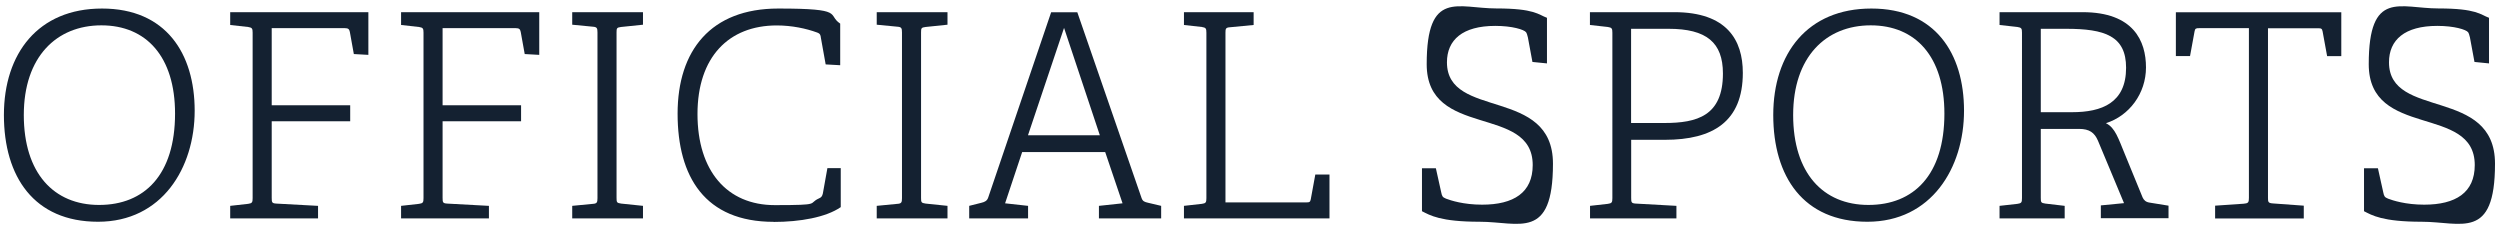 <?xml version="1.0" encoding="UTF-8"?> <svg xmlns="http://www.w3.org/2000/svg" version="1.1" viewBox="0 0 2752 250"><defs><style> .cls-1 { fill: #142131; } .cls-2 { display: none; } </style></defs><g><g id="Layer_1" class="cls-2"><path class="cls-1" d="M143.7,131.9c11.1.2,19.4,1.6,25.1,4,5.7,2.4,8.5,6.9,8.5,13.3v69.9c-7.8,6.9-17.4,11.8-28.7,14.5-11.3,2.8-22.4,4.2-33.2,4.2-29.8,0-52-10.1-66.8-30.3-14.8-20.2-22.2-47.6-22.2-82.2s8-61.4,24.1-81.7c16-20.3,38.8-30.5,68.4-30.5s35,4.8,48.1,14.4c13.2,9.6,20.7,22.7,22.5,39.3h8.3V2.4h-10.7v14.9c0,3.7-1,5.5-3.1,5.5s-2.9-.5-3.8-1.4c-6.5-5.5-15.7-10.4-27.7-14.5-12-4.2-24.6-6.2-37.7-6.2-23.8,0-44.3,4.9-61.5,14.7-17.2,9.8-30.4,24.1-39.5,42.8C4.6,76.9,0,99.2,0,125.3c0,39.7,9.6,70.4,28.7,92.1,19.2,21.7,46.5,32.5,82,32.5s39.2-2.4,53.3-7.1c14.1-4.7,26.9-11.6,38.4-20.6v-60.2c0-8.8.4-15.3,1.2-19.6.8-4.3,2.4-7.2,4.8-8.8,2.4-1.6,6.3-2.4,11.6-2.4h2.8v-6.2h-79.3v6.9h0Z"></path><path class="cls-1" d="M406.4,214c-2.8-6.9-5.8-16.2-9-27.7-3.5-12-6.8-21.4-9.9-28.2-3.1-6.8-7.9-11.9-14.4-15.4,31.2-7.6,46.7-30.2,46.7-67.9s-5.8-40-17.3-52.3c-11.5-12.2-30.2-18.3-56.1-18.3h-111.8v8h9.7c6.9,0,12.1,1,15.4,2.9,3.3,2,5,5,5,9.2v202.5c0,4.2-1.7,7.2-5,9.2-3.3,2-8.5,2.9-15.4,2.9h-9.7v7.6h86.9v-7.6h-10c-13.6,0-20.4-4-20.4-12.1v-81.4h60.6c5.1,4.6,9.1,10.9,11.9,18.7,2.9,7.8,5.8,18,8.8,30.5l4.2,16.3c3.2,11.5,7.9,20.4,14,26.5,6.1,6.1,14.2,9.2,24.4,9.2h23.2v-7.6c-8.1,0-14.7-2.4-19.9-7.3-5.2-4.8-9.2-10.7-11.9-17.7ZM342.4,133.3h-51.2V16.3h51.2c34.6,0,51.9,19.5,51.9,58.5s-17.3,58.5-51.9,58.5h0Z"></path><path class="cls-1" d="M677,235.6c-4.5-2.2-7.4-5.1-8.8-8.8L582.7,0l-19.4,9-82,217.8c-1.4,3.2-4.5,6.1-9.3,8.5-4.8,2.4-9.6,3.6-14.2,3.6h-5.2v7.6h71.7v-7.6h-5.9c-4.4,0-8.5-1.1-12.5-3.3-3.9-2.2-5.9-5-5.9-8.5s.2-1.6.7-3.5l19.4-52.3h98.7l21.1,58.9c.9,2.5-.7,4.6-4.8,6.2-4.2,1.6-8.7,2.4-13.5,2.4h-5.2v7.6h80v-7.6h-5.9c-4.4,0-8.8-1.1-13.3-3.3h0ZM524.5,159.3l45.7-123.2,44.3,123.2h-90Z"></path><path class="cls-1" d="M813.6,12.1h5.2c4.6,0,9.2,1.2,13.8,3.5,4.6,2.3,6.3,5.3,5.2,9l-66.5,191.4-66.1-192.1c-1.2-3.5.4-6.3,4.7-8.5,4.3-2.2,8.8-3.3,13.7-3.3h5.5v-8h-79.6v8h5.5c4.4,0,8.8,1.1,13.3,3.3,4.5,2.2,7.4,5,8.8,8.5l80.3,224h19.7l79.3-223c1.4-3.5,4.5-6.5,9.3-9,4.8-2.5,9.6-3.8,14.2-3.8h5.2v-8h-71.7v8h0Z"></path><path class="cls-1" d="M898.4,12.1h10c13.6,0,20.4,4,20.4,12.1v202.5c0,8.1-6.8,12.1-20.4,12.1h-10v7.6h86.9v-7.6h-9.7c-6.9,0-12.1-1-15.4-2.9-3.3-2-5-5-5-9.2V24.2c0-4.2,1.7-7.2,5-9.2,3.3-2,8.5-2.9,15.4-2.9h9.7v-8h-86.9v8Z"></path><path class="cls-1" d="M1009.5,66.1h7.6c.7-12.2,2.7-23.6,6.1-34.1,3.3-10.5,9.6-15.8,18.9-15.8h49.2v210.5c0,8.1-6.9,12.1-20.8,12.1h-9.7v7.6h86.9v-7.6h-9.7c-6.9,0-12.1-1-15.4-2.9-3.3-2-5-5-5-9.2V16.3h48.8c9.2,0,15.5,5.3,18.9,15.8,3.3,10.5,5.4,21.9,6.1,34.1h7.6V4.2h-189.4v62h0Z"></path><path class="cls-1" d="M1371.6,12.1h12.8c3.7,0,6.8.8,9.2,2.3,2.4,1.5,3.6,3.5,3.6,6.1s-.5,3-1.4,4.2l-64.4,107-60.2-107.7c-.7-1.4-1-2.7-1-3.8,0-2.3,1.2-4.2,3.6-5.7,2.4-1.5,5.7-2.3,9.9-2.3h11.4v-8h-78.2v8h10.4c6.9,0,12.7,3.9,17.3,11.8l69.9,120.8v82c0,8.1-6.9,12.1-20.8,12.1h-9.7v7.6h86.9v-7.6h-9.7c-6.9,0-12.1-1-15.4-2.9-3.3-2-5-5-5-9.2v-81.7l73.7-120.8c5.1-8.1,11.4-12.1,19-12.1h9.7v-8h-71.7v8h0Z"></path><path class="cls-1" d="M1550.3,66.1h7.6c.7-12.2,2.7-23.6,6.1-34.1,3.3-10.5,9.6-15.8,18.9-15.8h49.2v210.5c0,8.1-6.9,12.1-20.8,12.1h-9.7v7.6h86.9v-7.6h-9.7c-6.9,0-12.1-1-15.4-2.9-3.3-2-5-5-5-9.2V16.3h48.8c9.2,0,15.5,5.3,18.9,15.8,3.3,10.5,5.4,21.9,6.1,34.1h7.6V4.2h-189.4v62h0Z"></path><path class="cls-1" d="M1882.3.7c-36.9,0-65.3,10.9-85.2,32.7-19.9,21.8-29.8,52.4-29.8,91.9s9.9,70.4,29.8,92.1c19.8,21.7,48.2,32.5,85.2,32.5s65-10.8,84.8-32.5c19.8-21.7,29.8-52.4,29.8-92.1s-9.9-70.1-29.8-91.9c-19.9-21.8-48.1-32.7-84.8-32.7ZM1948.2,207.4c-14.9,20.1-37,30.1-66.3,30.1s-50.8-10-65.8-30.1c-15-20.1-22.5-47.4-22.5-82s7.5-62,22.5-82c15-20.1,36.9-30.1,65.8-30.1s51.4,10,66.3,30.1c14.9,20.1,22.3,47.4,22.3,82s-7.4,62-22.3,82h0Z"></path><path class="cls-1" d="M2259.3,12.1h5.9c4.4,0,8.8,1.1,13.3,3.3,4.5,2.2,6.3,5,5.4,8.5l-49.2,190.8-58.9-191.4c-.9-3,.8-5.6,5.2-7.8,4.4-2.2,8.9-3.3,13.5-3.3h5.5v-8h-77.2v8h5.9c4.4,0,8.8,1.1,13.3,3.3,4.5,2.2,7.3,5,8.5,8.5l8.7,26.3-55.7,164.4-48.1-190.4c-.9-3.2.5-6.1,4.2-8.5,3.7-2.4,8.4-3.6,14.2-3.6h5.5v-8h-79.6v8h5.5c4.6,0,9.2,1.1,13.8,3.3,4.6,2.2,7.4,5,8.3,8.5l62.3,224h19l58.5-172.8,56.1,172.8h16.6l62.3-223.6c.9-3.5,3.9-6.3,8.8-8.7,5-2.3,9.9-3.5,14.7-3.5h5.2v-8h-71.7v8h0Z"></path><path class="cls-1" d="M2509.8,219.5c-4.5,9.9-11.5,14.9-20.9,14.9h-91.7v-109.7h65.4c6.9,0,11.4,2.8,13.5,8.3,2.1,5.5,3.6,14.2,4.5,26h7.3v-80.7h-7.3c-.9,11.8-2.4,20.4-4.5,26-2.1,5.5-6.6,8.3-13.5,8.3h-65.4V16.3h87.9c10.4,0,17.4,4.6,21.1,13.8,3.7,9.2,6,19.9,6.9,31.9h7.6V4.2h-180.4v8h9.7c13.8,0,20.8,4,20.8,12.1v202.5c0,8.1-6.9,12.1-20.8,12.1h-9.7v7.6h180l5.5-60.6h-7.6c-1.2,12.5-4,23.7-8.5,33.6h0Z"></path><path class="cls-1" d="M2731.3,231.6c-5.2-4.8-9.2-10.7-11.9-17.7-2.8-6.9-5.8-16.2-9-27.7-3.5-12-6.8-21.4-9.9-28.2-3.1-6.8-7.9-11.9-14.4-15.4,31.2-7.6,46.7-30.2,46.7-67.9s-5.8-40-17.3-52.3c-11.5-12.2-30.2-18.3-56.1-18.3h-111.8v8h9.7c6.9,0,12.1,1,15.4,2.9,3.3,2,5,5,5,9.2v202.5c0,4.2-1.7,7.2-5,9.2-3.3,2-8.5,2.9-15.4,2.9h-9.7v7.6h86.9v-7.6h-10c-13.6,0-20.4-4-20.4-12.1v-81.4h60.6c5.1,4.6,9.1,10.9,11.9,18.7,2.9,7.8,5.8,18,8.8,30.5l4.2,16.3c3.2,11.5,7.9,20.4,14,26.5,6.1,6.1,14.2,9.2,24.4,9.2h23.2v-7.6c-8.1,0-14.7-2.4-19.9-7.3h0ZM2655.3,133.3h-51.2V16.3h51.2c34.6,0,51.9,19.5,51.9,58.5s-17.3,58.5-51.9,58.5Z"></path></g><g id="Layer_2"><g><path class="cls-1" d="M4.3,126.6C4.3,58.9,41.9,9.4,112.3,9.4s102,49.5,102,112.5-36,122.2-106.4,122.2S4.3,194.6,4.3,126.6ZM192.7,125.1c0-62.7-31.6-97.2-81.1-97.2S26.2,62.7,26.2,126.6s32.9,99,82.9,99,83.6-33.2,83.6-100.6Z"></path><path class="cls-1" d="M273.1,224.4c4.4-.6,5-1.6,5-6.3V36c0-4.7-.6-5.6-5-6.3l-19.7-2.2v-14.1h152.1v47l-16-.9-4.4-24.4c-.6-3.1-1.9-4.1-5.3-4.1h-80.7v84.9h86.4v17.6h-86.4v84.3c0,5,.3,6,5,6.3l46,2.5v13.8h-96.7v-13.8l19.7-2.2Z"></path><path class="cls-1" d="M461.2,224.4c4.4-.6,5-1.6,5-6.3V36c0-4.7-.6-5.6-5-6.3l-19.7-2.2v-14.1h152.1v47l-16-.9-4.4-24.4c-.6-3.1-1.9-4.1-5.3-4.1h-80.7v84.9h86.4v17.6h-86.4v84.3c0,5,.3,6,5,6.3l46,2.5v13.8h-96.7v-13.8l19.7-2.2Z"></path><path class="cls-1" d="M652.7,224.4c4.4-.3,5-1.6,5-6.3V35.7c0-4.7-.6-6-5-6.3l-22.8-2.2v-13.8h77.9v13.8l-24.1,2.5c-4.7.6-5,1.3-5,6v182.1c0,5,.3,5.6,5,6.3l24.1,2.5v13.8h-77.9v-13.8l22.8-2.2Z"></path><path class="cls-1" d="M851.7,244.2c-75.7,0-105.8-49.5-105.8-119.1s36.6-115.7,110.8-115.7,53.2,6.6,68.2,16.6v45.8l-16-.9-5.3-29.5c-.3-2.5-.6-4.4-4.1-5.6-11.9-4.4-27.9-7.8-44.4-7.8-52.9,0-87.3,34.8-87.3,97.5s32.5,100.3,85.1,100.3,35.7-1.6,48.8-7.5c2.2-.9,3.4-2.2,4.1-5.3l5-27.9h14.7v42.9c-16.3,11.3-45.1,16.3-73.9,16.3Z"></path><path class="cls-1" d="M987.9,224.4c4.4-.3,5-1.6,5-6.3V35.7c0-4.7-.6-6-5-6.3l-22.8-2.2v-13.8h77.9v13.8l-24.1,2.5c-4.7.6-5,1.3-5,6v182.1c0,5,.3,5.6,5,6.3l24.1,2.5v13.8h-77.9v-13.8l22.8-2.2Z"></path><path class="cls-1" d="M1235.7,223.8l-19.1-56.4h-91.4l-18.8,56.4,25.3,2.8v13.8h-64.8v-13.8l13.5-3.4c3.8-.9,6.3-2.2,7.5-6l69.2-203.7h28.8l70.7,204.4c1.3,3.8,3.4,4.4,7.2,5.3l14.4,3.4v13.8h-68.5v-13.8l26-2.8ZM1210.7,148.9l-39.4-118.2-39.7,118.2h79.2Z"></path><path class="cls-1" d="M1323,224.4c4.4-.6,5-1.6,5-6.3V36c0-4.7-.6-5.6-5-6.3l-19.7-2.2v-14.1h76.7v14.1l-26,2.5c-4.7.3-5,1.6-5,6v186.8h88.9c3.4,0,4.4-.3,5-3.4l5-27.3h15.6v48.3h-160.2v-13.8l19.7-2.2Z"></path><path class="cls-1" d="M1679.8,35.4c-2.2-2.8-15-6.9-33.8-6.9-36,0-53.2,15.4-53.2,40.1,0,63.3,116.7,26.6,116.7,111.6s-37.2,63.9-80.7,63.9-54.8-7.2-63.5-11.6v-47.3h15.3l5.9,26.6c.9,4.1,1.3,5.3,5.3,6.9,5,1.9,19.1,6.6,39.7,6.6,34.7,0,55.7-13.2,55.7-43.6,0-67.1-116.7-28.5-116.7-111s34.4-61.4,76.7-61.4,46.3,6.9,55.7,10.3v50.2l-16-1.6-5-27c-.6-2.8-1.3-4.7-2.2-6Z"></path><path class="cls-1" d="M1769.9,224.4c4.4-.6,5-1.6,5-6.3V36c0-4.7-.6-5.6-5-6.3l-19.7-2.2v-14.1h92.9c57.9,0,75.4,30.7,75.4,66.8,0,53.6-32.9,73.7-85.7,73.7h-37.2v63.9c0,5,.3,6,5,6.3l44.8,2.5v13.8h-95.1v-13.8l19.7-2.2ZM1896.6,80.9c0-34.2-18.2-49.2-59.8-49.2h-41.3v103.7h36.6c36,0,64.5-7.8,64.5-54.5Z"></path><path class="cls-1" d="M1952,126.6c0-67.7,37.6-117.2,108-117.2s102,49.5,102,112.5-36,122.2-106.4,122.2-103.6-49.5-103.6-117.5ZM2140.4,125.1c0-62.7-31.6-97.2-81.1-97.2s-85.4,34.8-85.4,98.7,32.9,99,82.9,99,83.6-33.2,83.6-100.6Z"></path><path class="cls-1" d="M2338.2,223.8c-7.8-18.2-20.3-49.2-28.8-69-3.8-8.8-9.4-12.9-20.7-12.9h-42.2v75.9c0,5,.3,5.6,5,6.3l21.3,2.5v13.8h-71.7v-13.8l19.7-2.2c4.4-.6,5-1.6,5-6.3V36c0-4.7-.6-5.6-5-6.3l-19.7-2.2v-14.1h91.4c56.3,0,69.8,32,69.8,60.8s-18.5,53.3-44.1,61.4c10.3,5,13.8,17.2,21,34.5l19.4,47.3c1.3,2.8,3.4,5,7.5,5.6l21,3.4v13.8h-74.5v-14.1l25.7-2.5ZM2340.4,74.6c0-35.1-23.5-42.9-66-42.9h-27.9v91.8h34.4c32.9,0,59.5-10.3,59.5-48.9Z"></path><path class="cls-1" d="M2470.6,224.1c4.4-.3,5-1.6,5-6.3V31h-54.8c-3.4,0-4.4.3-5,3.4l-5,27.3h-15.6V13.5h182.1v48.3h-15.6l-5-27.3c-.6-3.1-1.6-3.4-5-3.4h-55.1v186.8c0,4.4.3,5.6,5,6l34.4,2.5v14.1h-97.6v-14.1l32.2-2.2Z"></path><path class="cls-1" d="M2716.8,35.4c-2.2-2.8-15-6.9-33.8-6.9-36,0-53.2,15.4-53.2,40.1,0,63.3,116.7,26.6,116.7,111.6s-37.2,63.9-80.7,63.9-54.8-7.2-63.5-11.6v-47.3h15.3l5.9,26.6c.9,4.1,1.3,5.3,5.3,6.9,5,1.9,19.1,6.6,39.7,6.6,34.7,0,55.7-13.2,55.7-43.6,0-67.1-116.7-28.5-116.7-111s34.4-61.4,76.7-61.4,46.3,6.9,55.7,10.3v50.2l-16-1.6-5-27c-.6-2.8-1.3-4.7-2.2-6Z"></path></g></g></g></svg> 